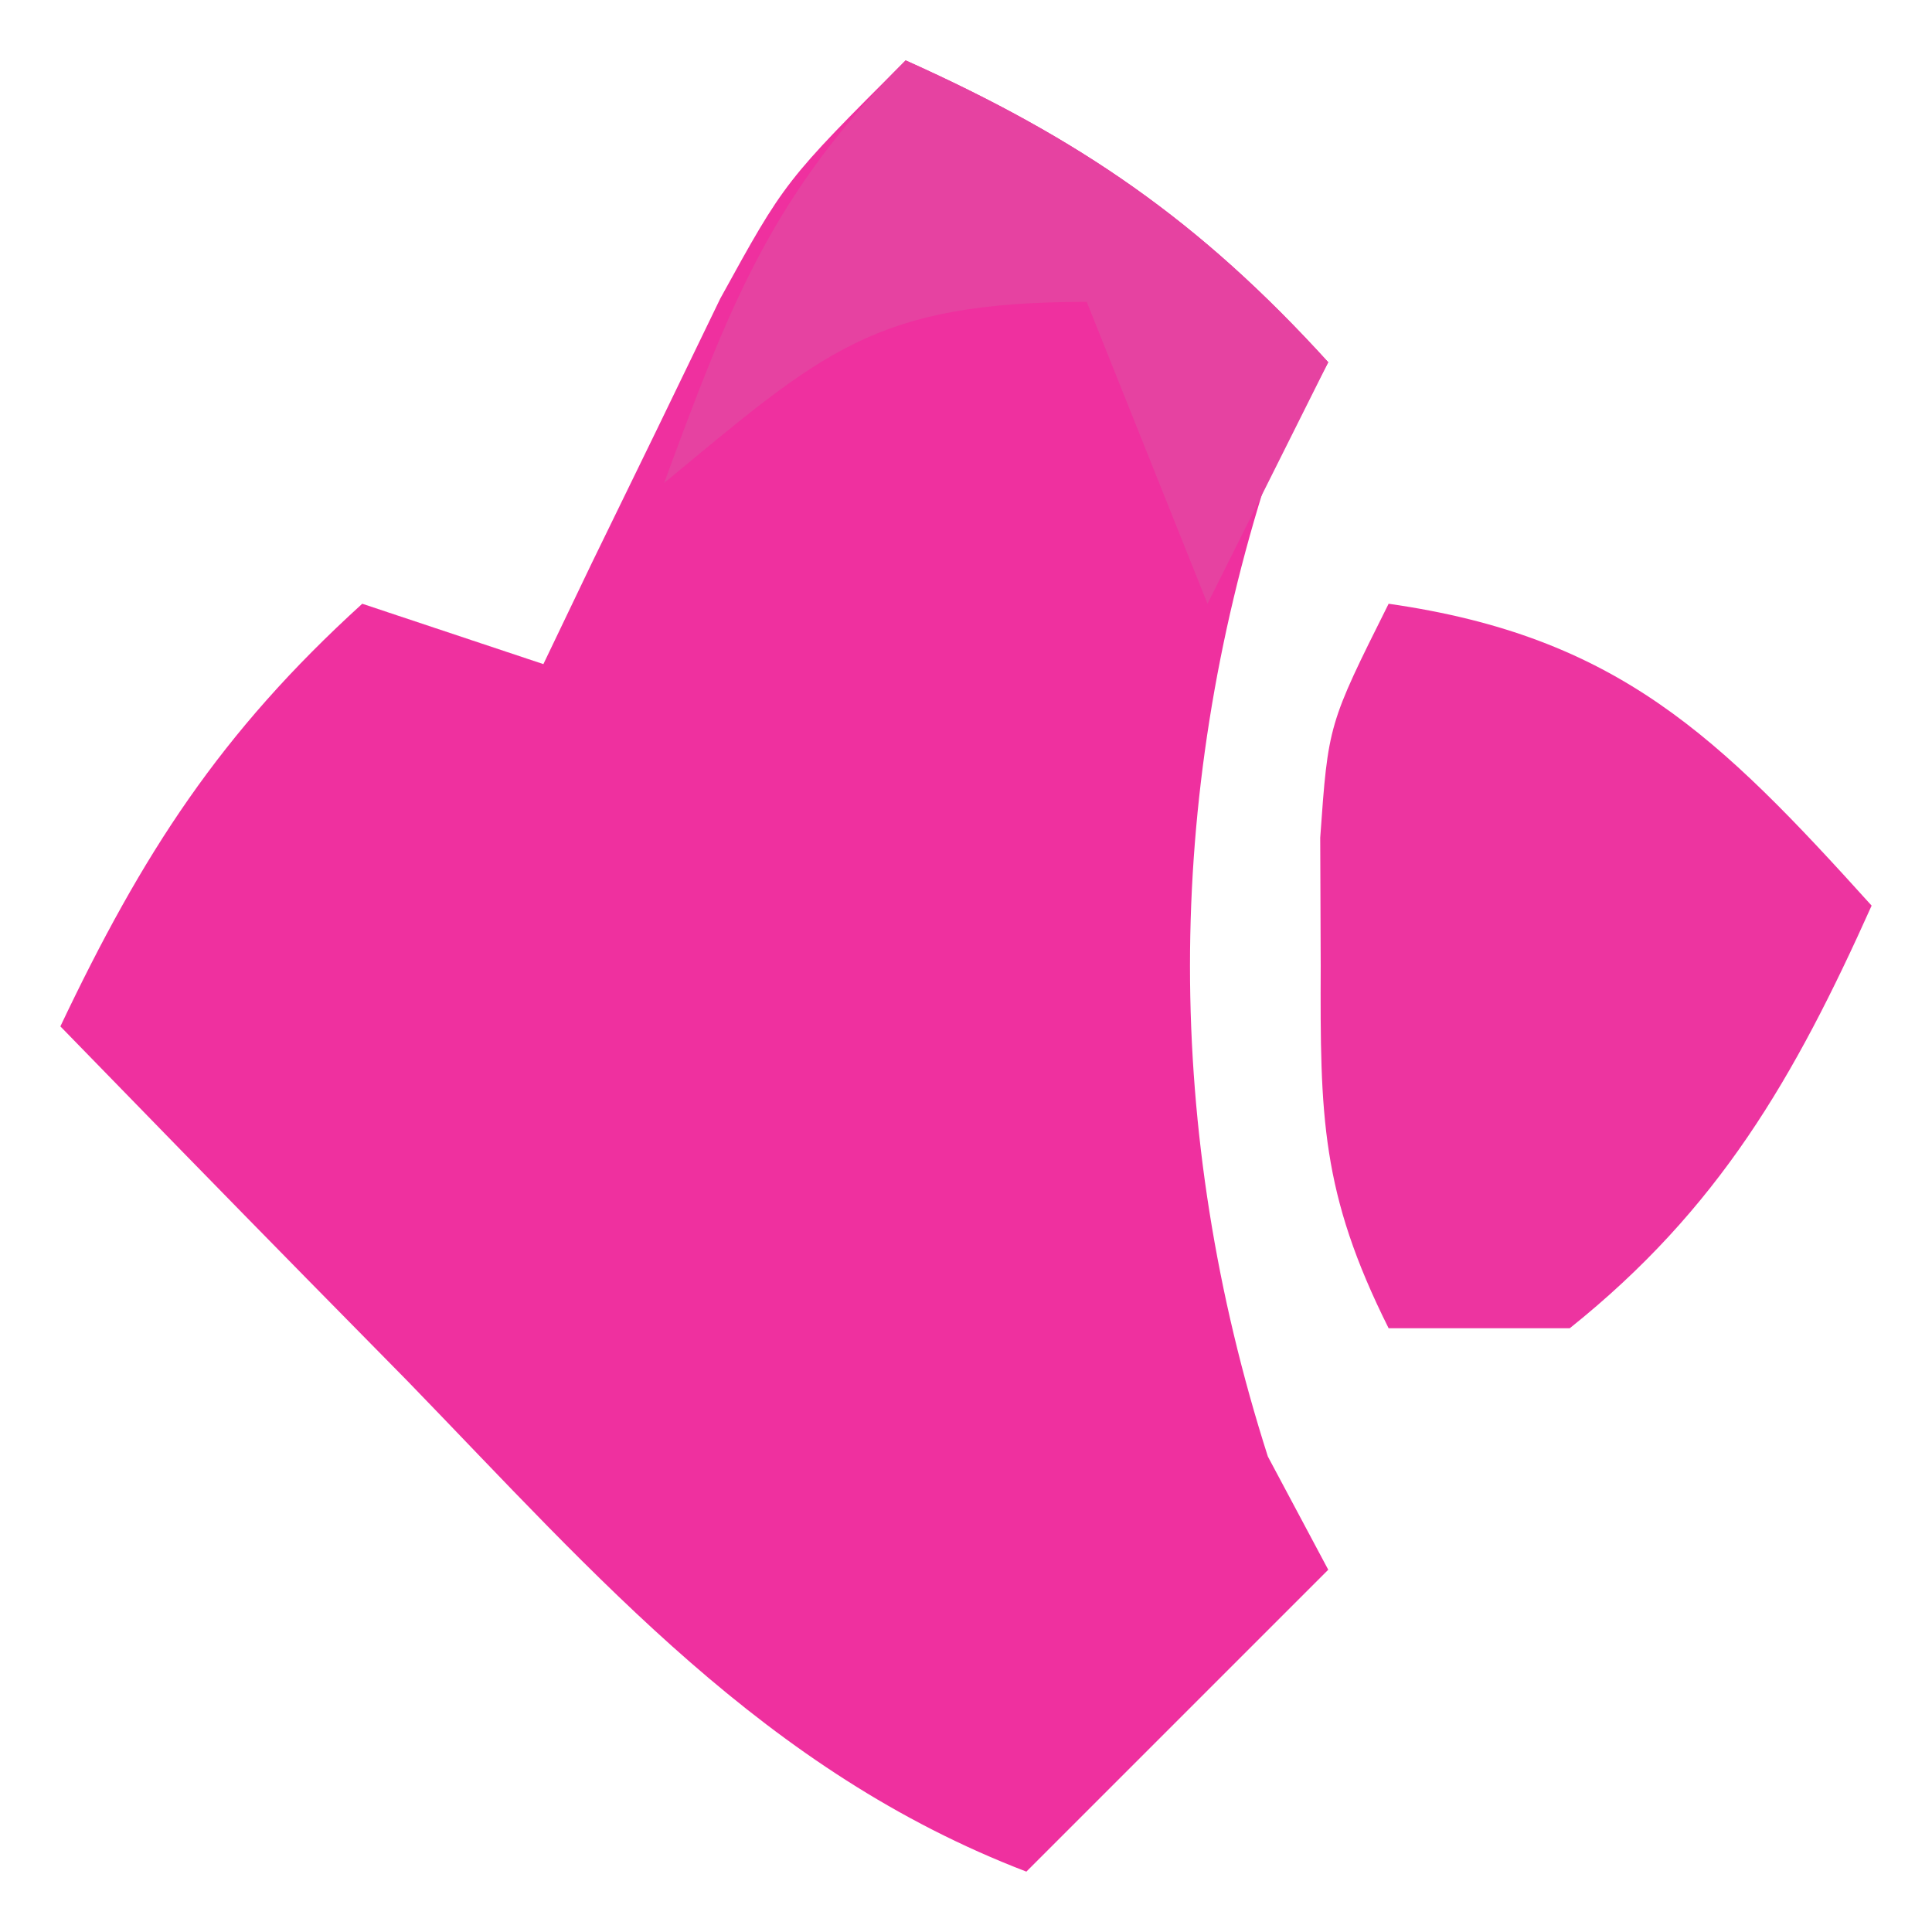 <svg xmlns="http://www.w3.org/2000/svg" width="32" height="32"><path d="M0 0 C2.884 1.293 4.872 2.659 7 5 C6.67 5.619 6.34 6.237 6 6.875 C4.28 12.25 4.28 17.75 6 23.125 C6.33 23.744 6.66 24.363 7 25 C5.35 26.65 3.7 28.3 2 30 C-2.325 28.341 -5.094 25.129 -8.25 21.875 C-8.804 21.312 -9.359 20.748 -9.93 20.168 C-11.291 18.783 -12.646 17.392 -14 16 C-12.641 13.139 -11.355 11.141 -9 9 C-8.01 9.33 -7.02 9.66 -6 10 C-5.734 9.446 -5.469 8.891 -5.195 8.32 C-4.842 7.596 -4.489 6.871 -4.125 6.125 C-3.777 5.406 -3.429 4.686 -3.07 3.945 C-2 2 -2 2 0 0 Z " fill="#EF309F" transform="translate(15,1)"></path><path d="M0 0 C3.796 0.542 5.472 2.201 8 5 C6.717 7.862 5.469 10.025 3 12 C2.01 12 1.02 12 0 12 C-1.123 9.755 -1.134 8.485 -1.125 6 C-1.129 4.948 -1.129 4.948 -1.133 3.875 C-1 2 -1 2 0 0 Z " fill="#ED34A0" transform="translate(23,10)"></path><path d="M0 0 C2.884 1.293 4.872 2.659 7 5 C6.34 6.32 5.68 7.64 5 9 C4.34 7.35 3.68 5.7 3 4 C-0.517 4 -1.371 4.824 -4 7 C-2.926 4.085 -2.222 2.222 0 0 Z " fill="#E642A1" transform="translate(15,1)"></path></svg>